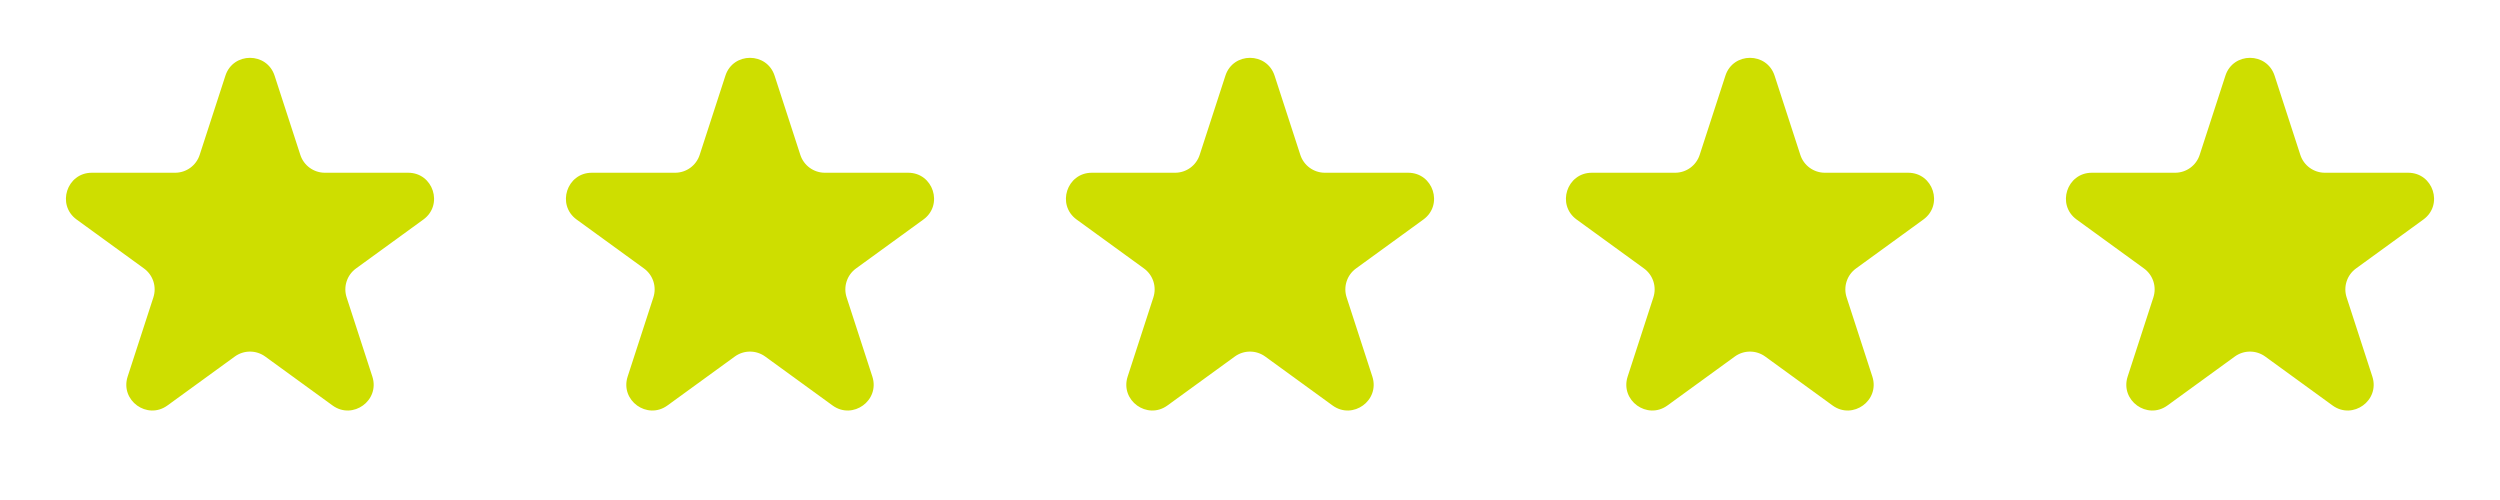 <svg width="145" height="29" viewBox="0 0 145 29" fill="none" xmlns="http://www.w3.org/2000/svg">
<path d="M13.073 4.391C13.522 3.009 15.478 3.009 15.927 4.391L17.419 8.983C17.619 9.601 18.195 10.019 18.845 10.019L23.674 10.019C25.127 10.019 25.731 11.879 24.555 12.733L20.649 15.571C20.123 15.953 19.903 16.63 20.104 17.248L21.596 21.84C22.045 23.222 20.464 24.371 19.288 23.517L15.382 20.679C14.856 20.297 14.144 20.297 13.618 20.679L9.712 23.517C8.536 24.371 6.955 23.222 7.404 21.84L8.896 17.248C9.097 16.63 8.877 15.953 8.351 15.571L4.445 12.733C3.269 11.879 3.873 10.019 5.326 10.019L10.155 10.019C10.805 10.019 11.38 9.601 11.581 8.983L13.073 4.391Z" fill="#CEDE00"/>
<path d="M42.073 4.391C42.522 3.009 44.478 3.009 44.927 4.391L46.419 8.983C46.62 9.601 47.195 10.019 47.845 10.019L52.674 10.019C54.127 10.019 54.731 11.879 53.556 12.733L49.649 15.571C49.123 15.953 48.903 16.63 49.104 17.248L50.596 21.84C51.045 23.222 49.464 24.371 48.288 23.517L44.382 20.679C43.856 20.297 43.144 20.297 42.618 20.679L38.712 23.517C37.536 24.371 35.955 23.222 36.404 21.84L37.896 17.248C38.097 16.63 37.877 15.953 37.351 15.571L33.444 12.733C32.269 11.879 32.873 10.019 34.326 10.019L39.155 10.019C39.805 10.019 40.38 9.601 40.581 8.983L42.073 4.391Z" fill="#CEDE00"/>
<path d="M71.073 4.391C71.522 3.009 73.478 3.009 73.927 4.391L75.419 8.983C75.62 9.601 76.195 10.019 76.845 10.019L81.674 10.019C83.127 10.019 83.731 11.879 82.555 12.733L78.649 15.571C78.123 15.953 77.903 16.63 78.104 17.248L79.596 21.84C80.045 23.222 78.464 24.371 77.288 23.517L73.382 20.679C72.856 20.297 72.144 20.297 71.618 20.679L67.712 23.517C66.536 24.371 64.955 23.222 65.404 21.84L66.896 17.248C67.097 16.63 66.877 15.953 66.351 15.571L62.444 12.733C61.269 11.879 61.873 10.019 63.326 10.019L68.155 10.019C68.805 10.019 69.38 9.601 69.581 8.983L71.073 4.391Z" fill="#CEDE00"/>
<path d="M100.073 4.391C100.522 3.009 102.478 3.009 102.927 4.391L104.419 8.983C104.619 9.601 105.195 10.019 105.845 10.019L110.674 10.019C112.127 10.019 112.731 11.879 111.555 12.733L107.649 15.571C107.123 15.953 106.903 16.63 107.104 17.248L108.596 21.84C109.045 23.222 107.464 24.371 106.288 23.517L102.382 20.679C101.856 20.297 101.144 20.297 100.618 20.679L96.712 23.517C95.536 24.371 93.955 23.222 94.404 21.84L95.896 17.248C96.097 16.63 95.877 15.953 95.351 15.571L91.445 12.733C90.269 11.879 90.873 10.019 92.326 10.019L97.155 10.019C97.805 10.019 98.38 9.601 98.581 8.983L100.073 4.391Z" fill="#CEDE00"/>
<path d="M129.073 4.391C129.522 3.009 131.478 3.009 131.927 4.391L133.419 8.983C133.619 9.601 134.195 10.019 134.845 10.019L139.674 10.019C141.127 10.019 141.731 11.879 140.555 12.733L136.649 15.571C136.123 15.953 135.903 16.63 136.104 17.248L137.596 21.84C138.045 23.222 136.464 24.371 135.288 23.517L131.382 20.679C130.856 20.297 130.144 20.297 129.618 20.679L125.712 23.517C124.536 24.371 122.955 23.222 123.404 21.84L124.896 17.248C125.097 16.63 124.877 15.953 124.351 15.571L120.445 12.733C119.269 11.879 119.873 10.019 121.326 10.019L126.155 10.019C126.805 10.019 127.381 9.601 127.581 8.983L129.073 4.391Z" fill="#CEDE00"/>
</svg>
